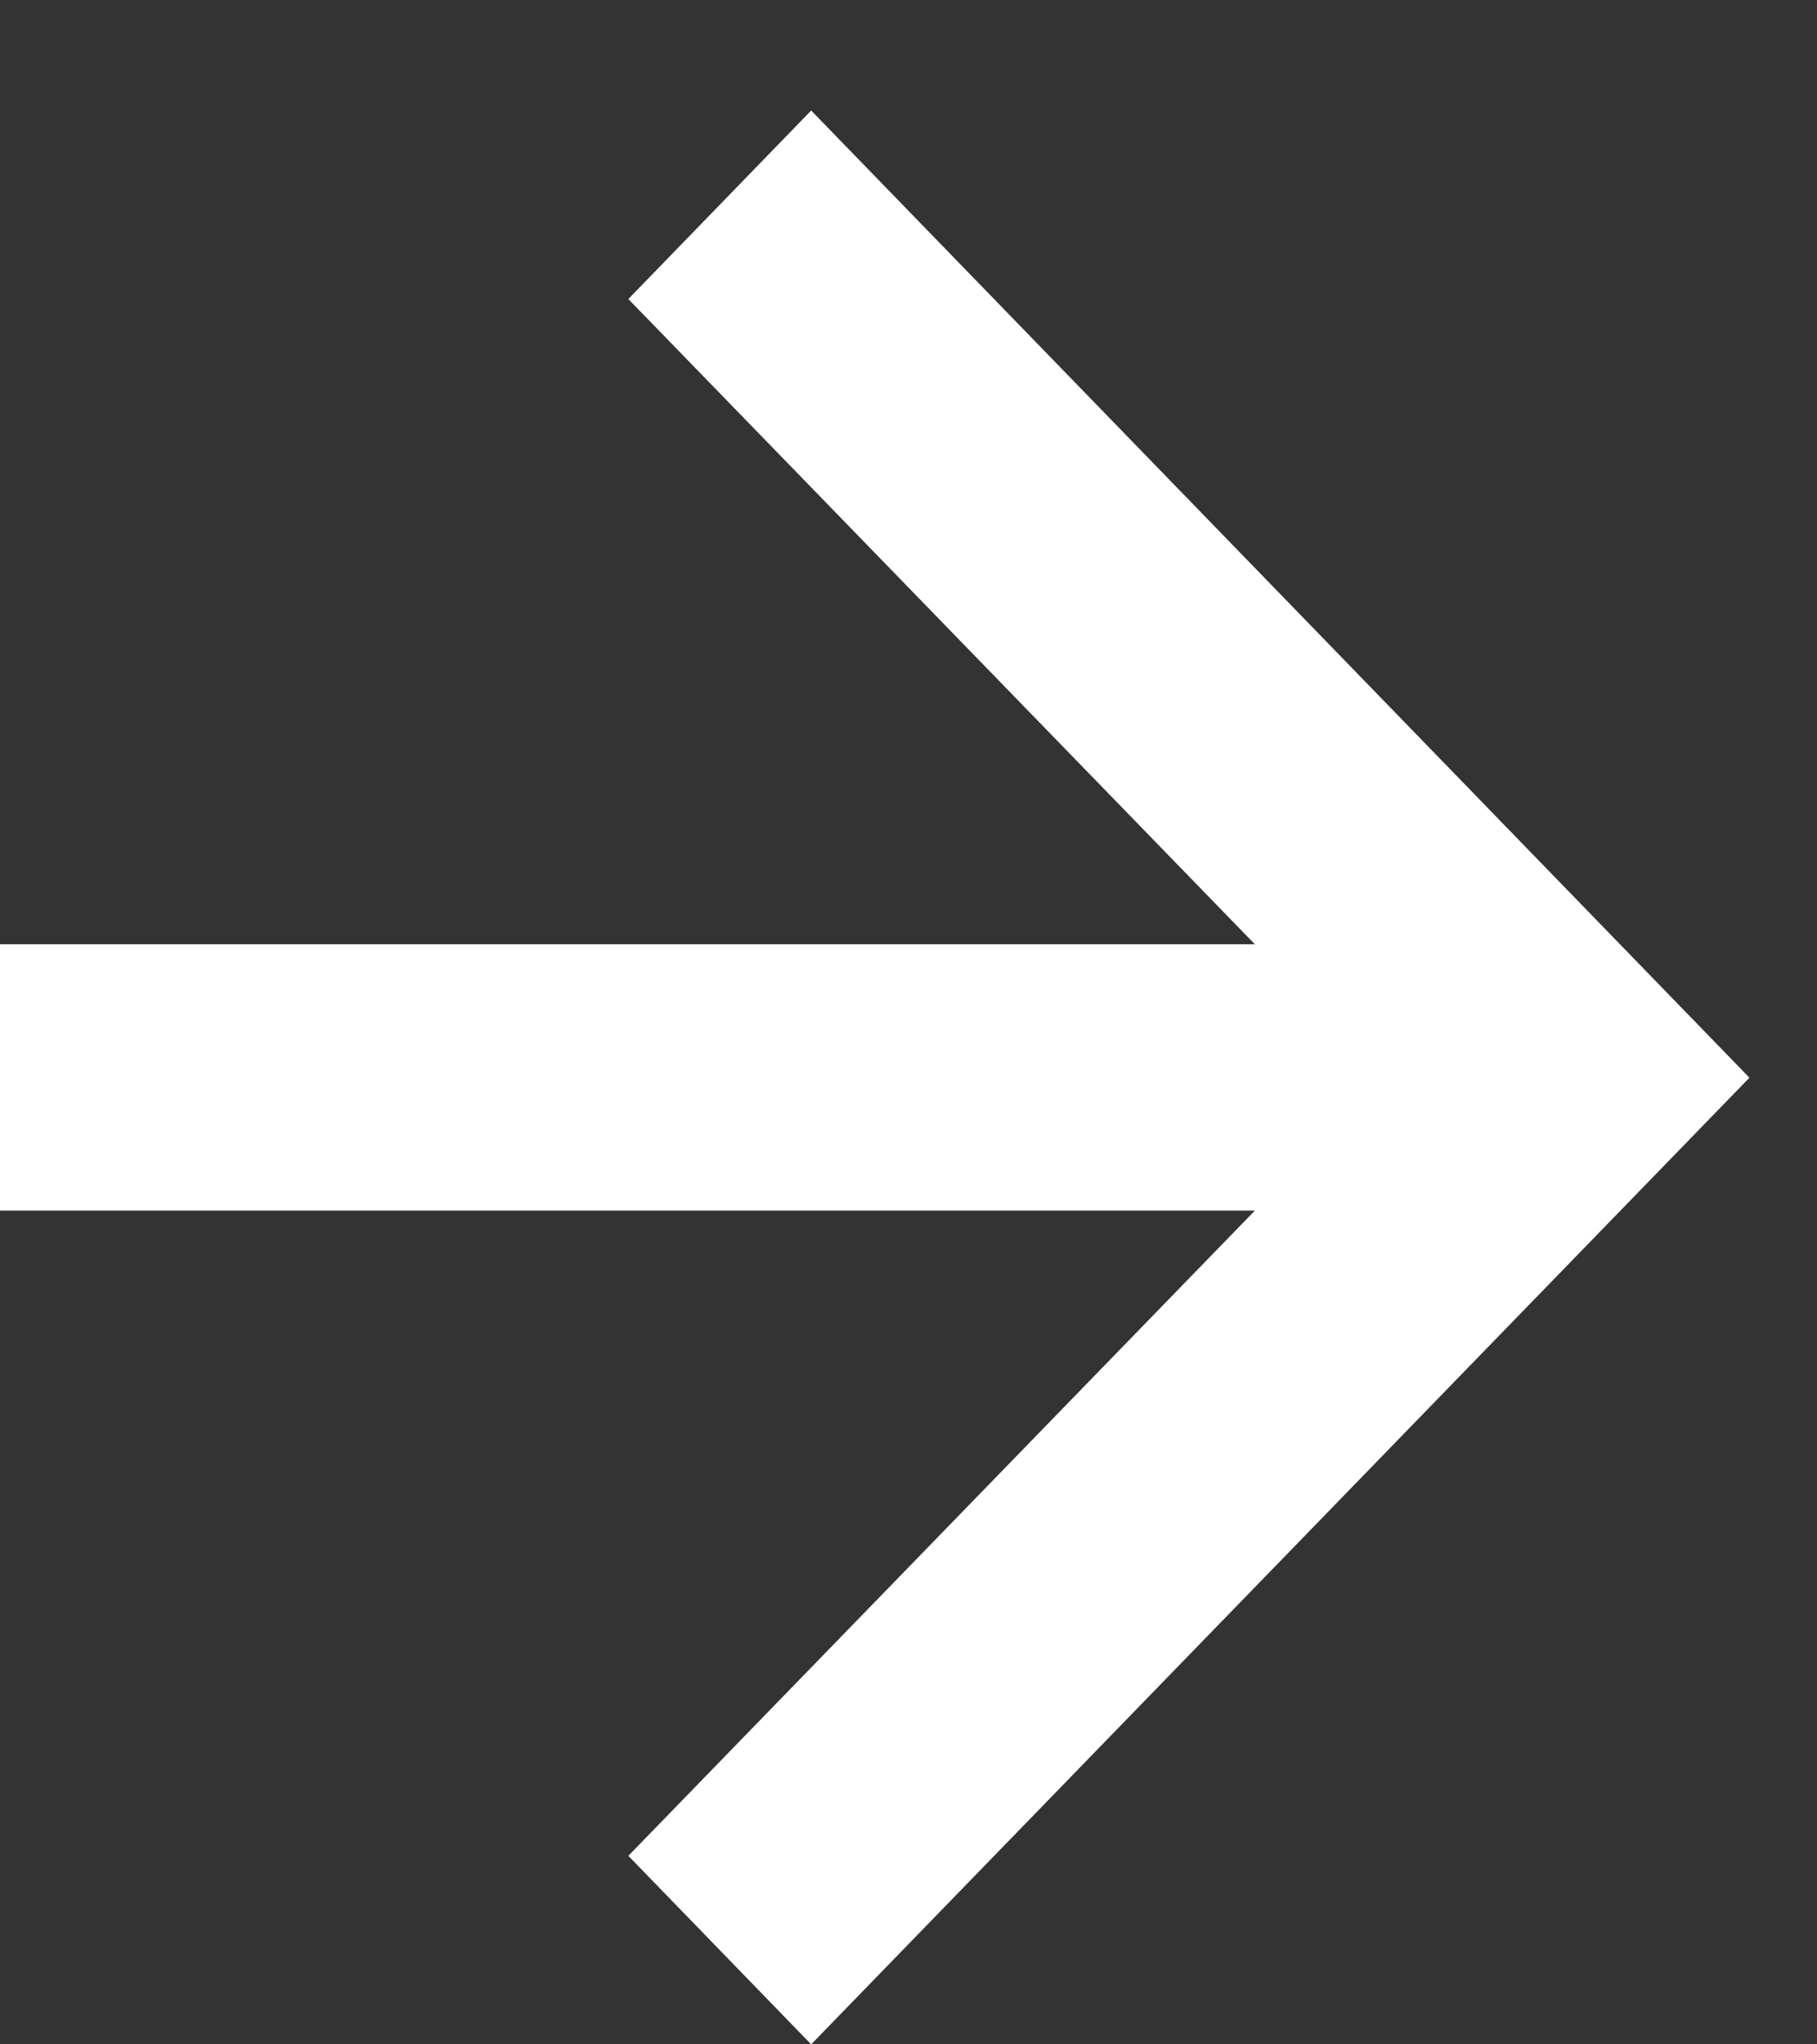 <svg width="16" height="18" viewBox="0 0 16 18" fill="none" xmlns="http://www.w3.org/2000/svg">
<rect x="0" y="0" width="16" height="18" fill="#333333" stroke="none"/>
<path id="Vector" d="M-4.23407e-07 8.314L11.05 8.314L5.533 2.633L7.143 0.973L15.405 9.489L7.143 18L5.533 16.34L11.05 10.659L-3.20868e-07 10.659L-4.23407e-07 8.314Z" fill="white"/>
</svg>